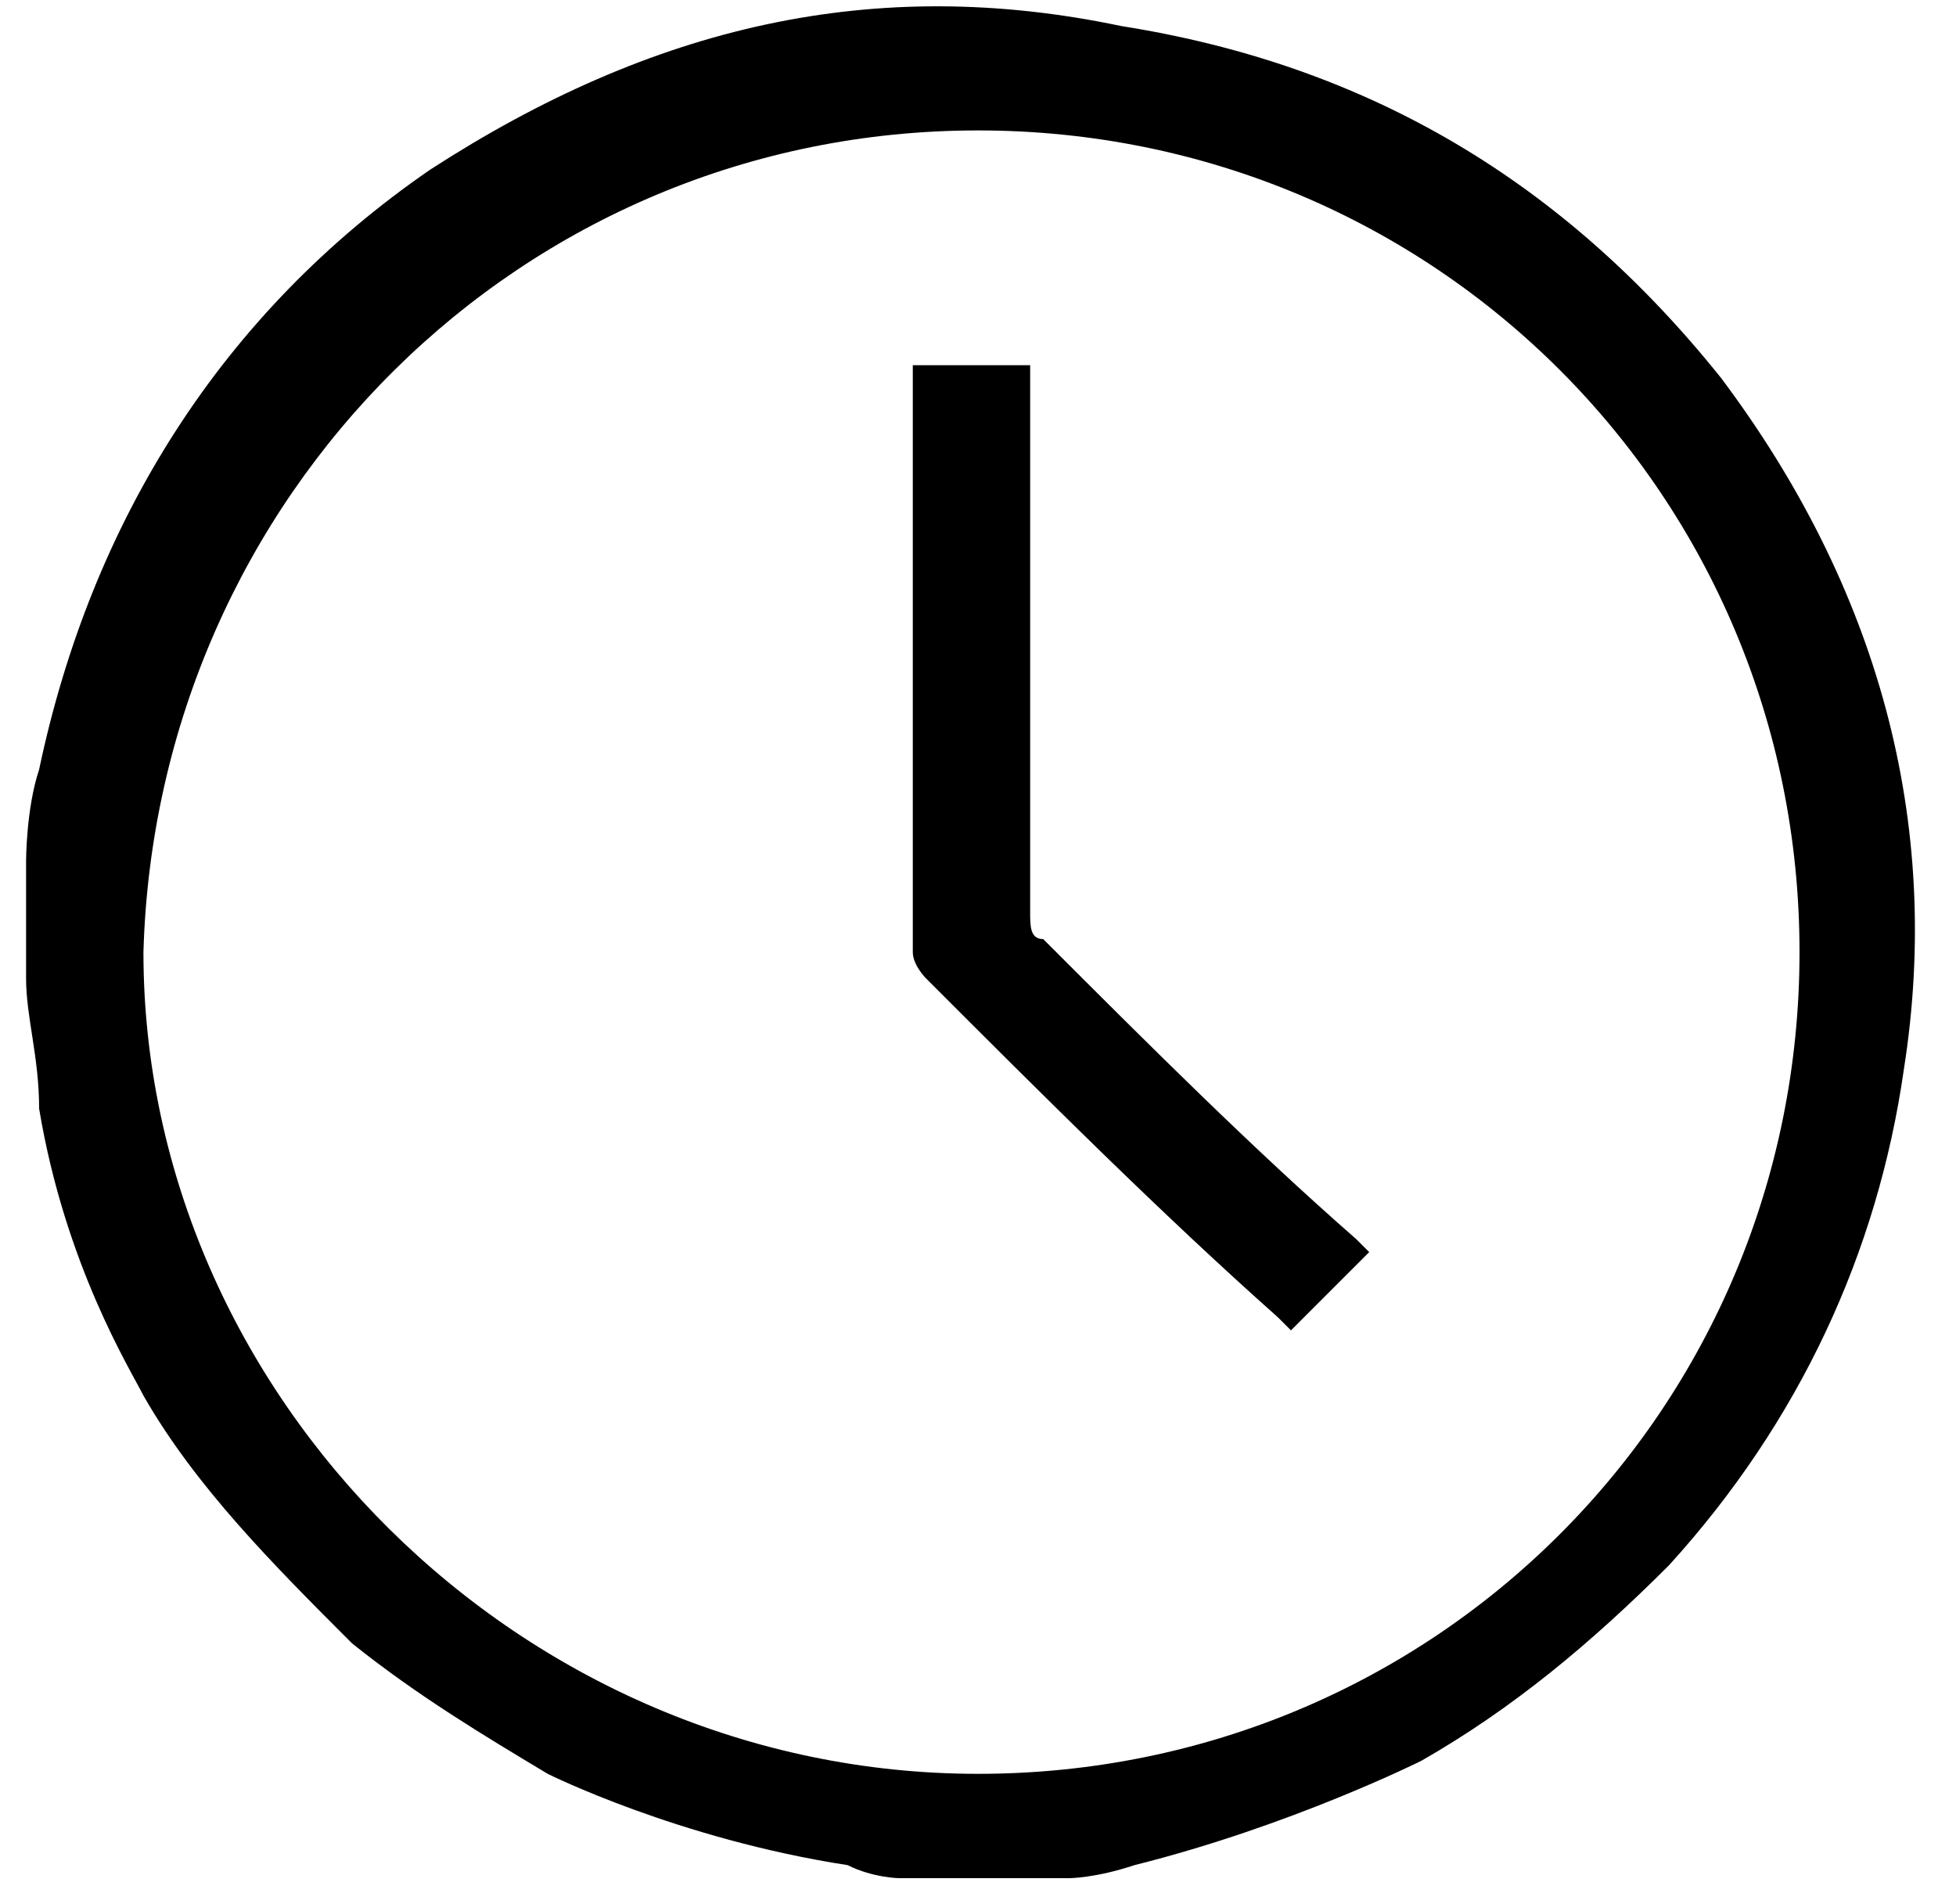 <?xml version="1.0" encoding="utf-8"?>
<!-- Generator: Adobe Illustrator 27.0.0, SVG Export Plug-In . SVG Version: 6.00 Build 0)  -->
<svg version="1.1" id="Слой_1" xmlns="http://www.w3.org/2000/svg" xmlns:xlink="http://www.w3.org/1999/xlink" x="0px" y="0px"
	 viewBox="0 0 15 14.6" style="enable-background:new 0 0 15 14.6;" xml:space="preserve">
<g id="Q8DQdD.tif">
	<g>
		<path d="M0.2,7.5c0-0.2,0-0.5,0-0.9c0,0,0-0.4,0.1-0.7c0.4-1.9,1.4-3.5,3-4.6C5,0.2,6.7-0.2,8.6,0.2c1.9,0.3,3.4,1.2,4.6,2.7
			c1.2,1.6,1.7,3.4,1.4,5.3c-0.2,1.4-0.8,2.7-1.8,3.8c-0.6,0.6-1.2,1.1-1.9,1.5c0,0-1,0.5-2.2,0.8c-0.3,0.1-0.5,0.1-0.5,0.1
			c-0.1,0-0.2,0-0.2,0c-0.3,0-0.4,0-0.5,0c-0.3,0-0.5,0-0.6,0c0,0-0.2,0-0.4-0.1c-1.3-0.2-2.3-0.7-2.3-0.7c-0.5-0.3-1-0.6-1.5-1
			c-0.6-0.6-1.2-1.2-1.6-1.9c-0.1-0.2-0.6-1-0.8-2.2C0.3,8.1,0.2,7.8,0.2,7.5z M7.5,13.6c3.5,0,6.3-2.8,6.3-6.3
			c0-3.5-2.8-6.3-6.3-6.3C4,1,1.2,3.8,1.1,7.3C1.1,10.7,4,13.6,7.5,13.6z"/>
		<path d="M7,2.8c0.3,0,0.6,0,0.9,0c0,0.1,0,0.1,0,0.2c0,1.3,0,2.7,0,4c0,0.1,0,0.2,0.1,0.2C8.8,8,9.6,8.8,10.4,9.5
			c0,0,0.1,0.1,0.1,0.1c-0.2,0.2-0.4,0.4-0.6,0.6c0,0,0,0-0.1-0.1C8.9,9.3,8,8.4,7.1,7.5c0,0-0.1-0.1-0.1-0.2c0-1.5,0-3,0-4.5
			C7,2.8,7,2.8,7,2.8z"/>
	</g>
</g>
</svg>
